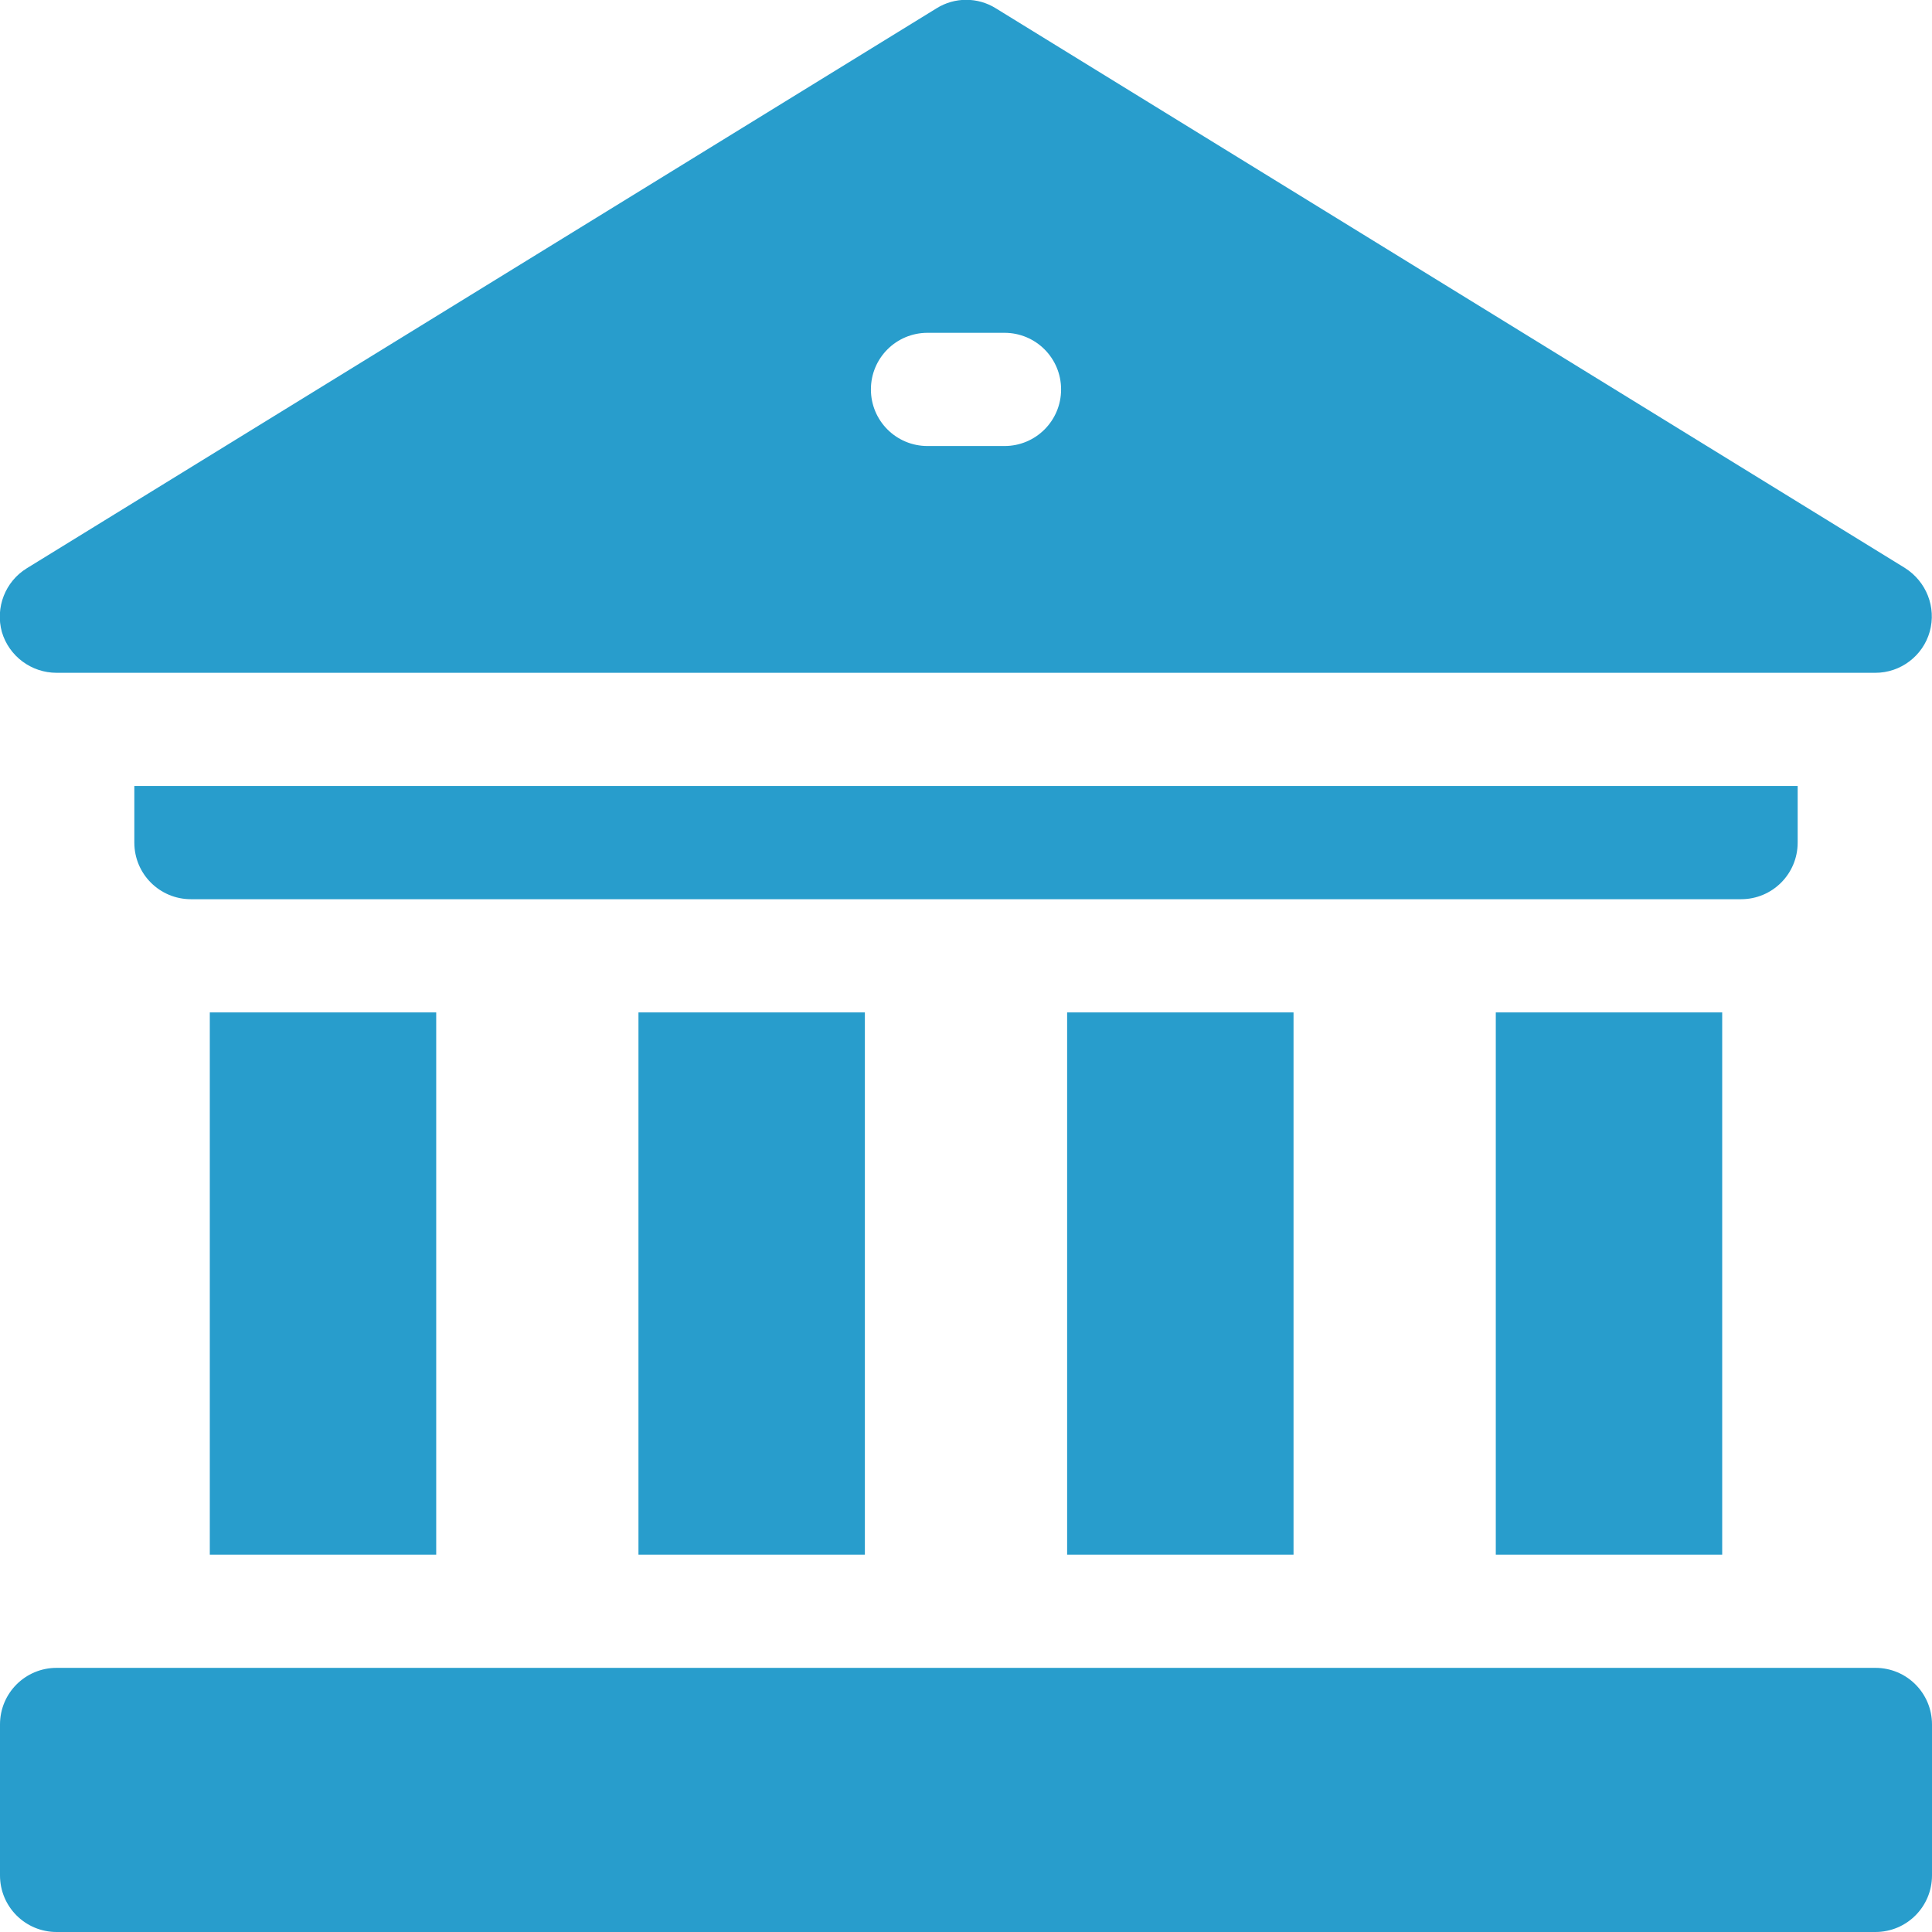<?xml version="1.0" encoding="UTF-8"?> <!-- Generator: Adobe Illustrator 25.4.1, SVG Export Plug-In . SVG Version: 6.00 Build 0) --> <svg xmlns="http://www.w3.org/2000/svg" xmlns:xlink="http://www.w3.org/1999/xlink" version="1.1" id="Layer_1" x="0px" y="0px" viewBox="0 0 512 512" style="enable-background:new 0 0 512 512;" xml:space="preserve"> <style type="text/css"> .st0{fill:#289DCC;} </style> <path class="st0" d="M396.4,268.3h60V412h-60V268.3z"></path> <path class="st0" d="M282.8,268.3h60V412h-60V268.3z"></path> <path class="st0" d="M169.2,268.3h60V412h-60V268.3z"></path> <path class="st0" d="M55.6,268.3h60V412h-60V268.3z"></path> <path class="st0" d="M476.4,223.3v-15H35.6v15c0,8.3,6.7,15,15,15h410.8C469.7,238.3,476.4,231.6,476.4,223.3z"></path> <path class="st0" d="M497,442H15c-8.3,0-15,6.7-15,15v40c0,8.3,6.7,15,15,15h482c8.3,0,15-6.7,15-15v-40 C512,448.7,505.3,442,497,442z"></path> <path class="st0" d="M15,178.3h482c6.7,0,12.6-4.5,14.4-10.9c1.8-6.5-0.9-13.3-6.6-16.9L263.9,2.2c-4.8-3-10.9-3-15.7,0L7.1,150.6 c-5.7,3.5-8.4,10.4-6.6,16.9C2.4,173.9,8.3,178.3,15,178.3z M245.8,88.2h20.4c8.3,0,15,6.7,15,15s-6.7,15-15,15h-20.4 c-8.3,0-15-6.7-15-15S237.5,88.2,245.8,88.2z"></path> </svg> 